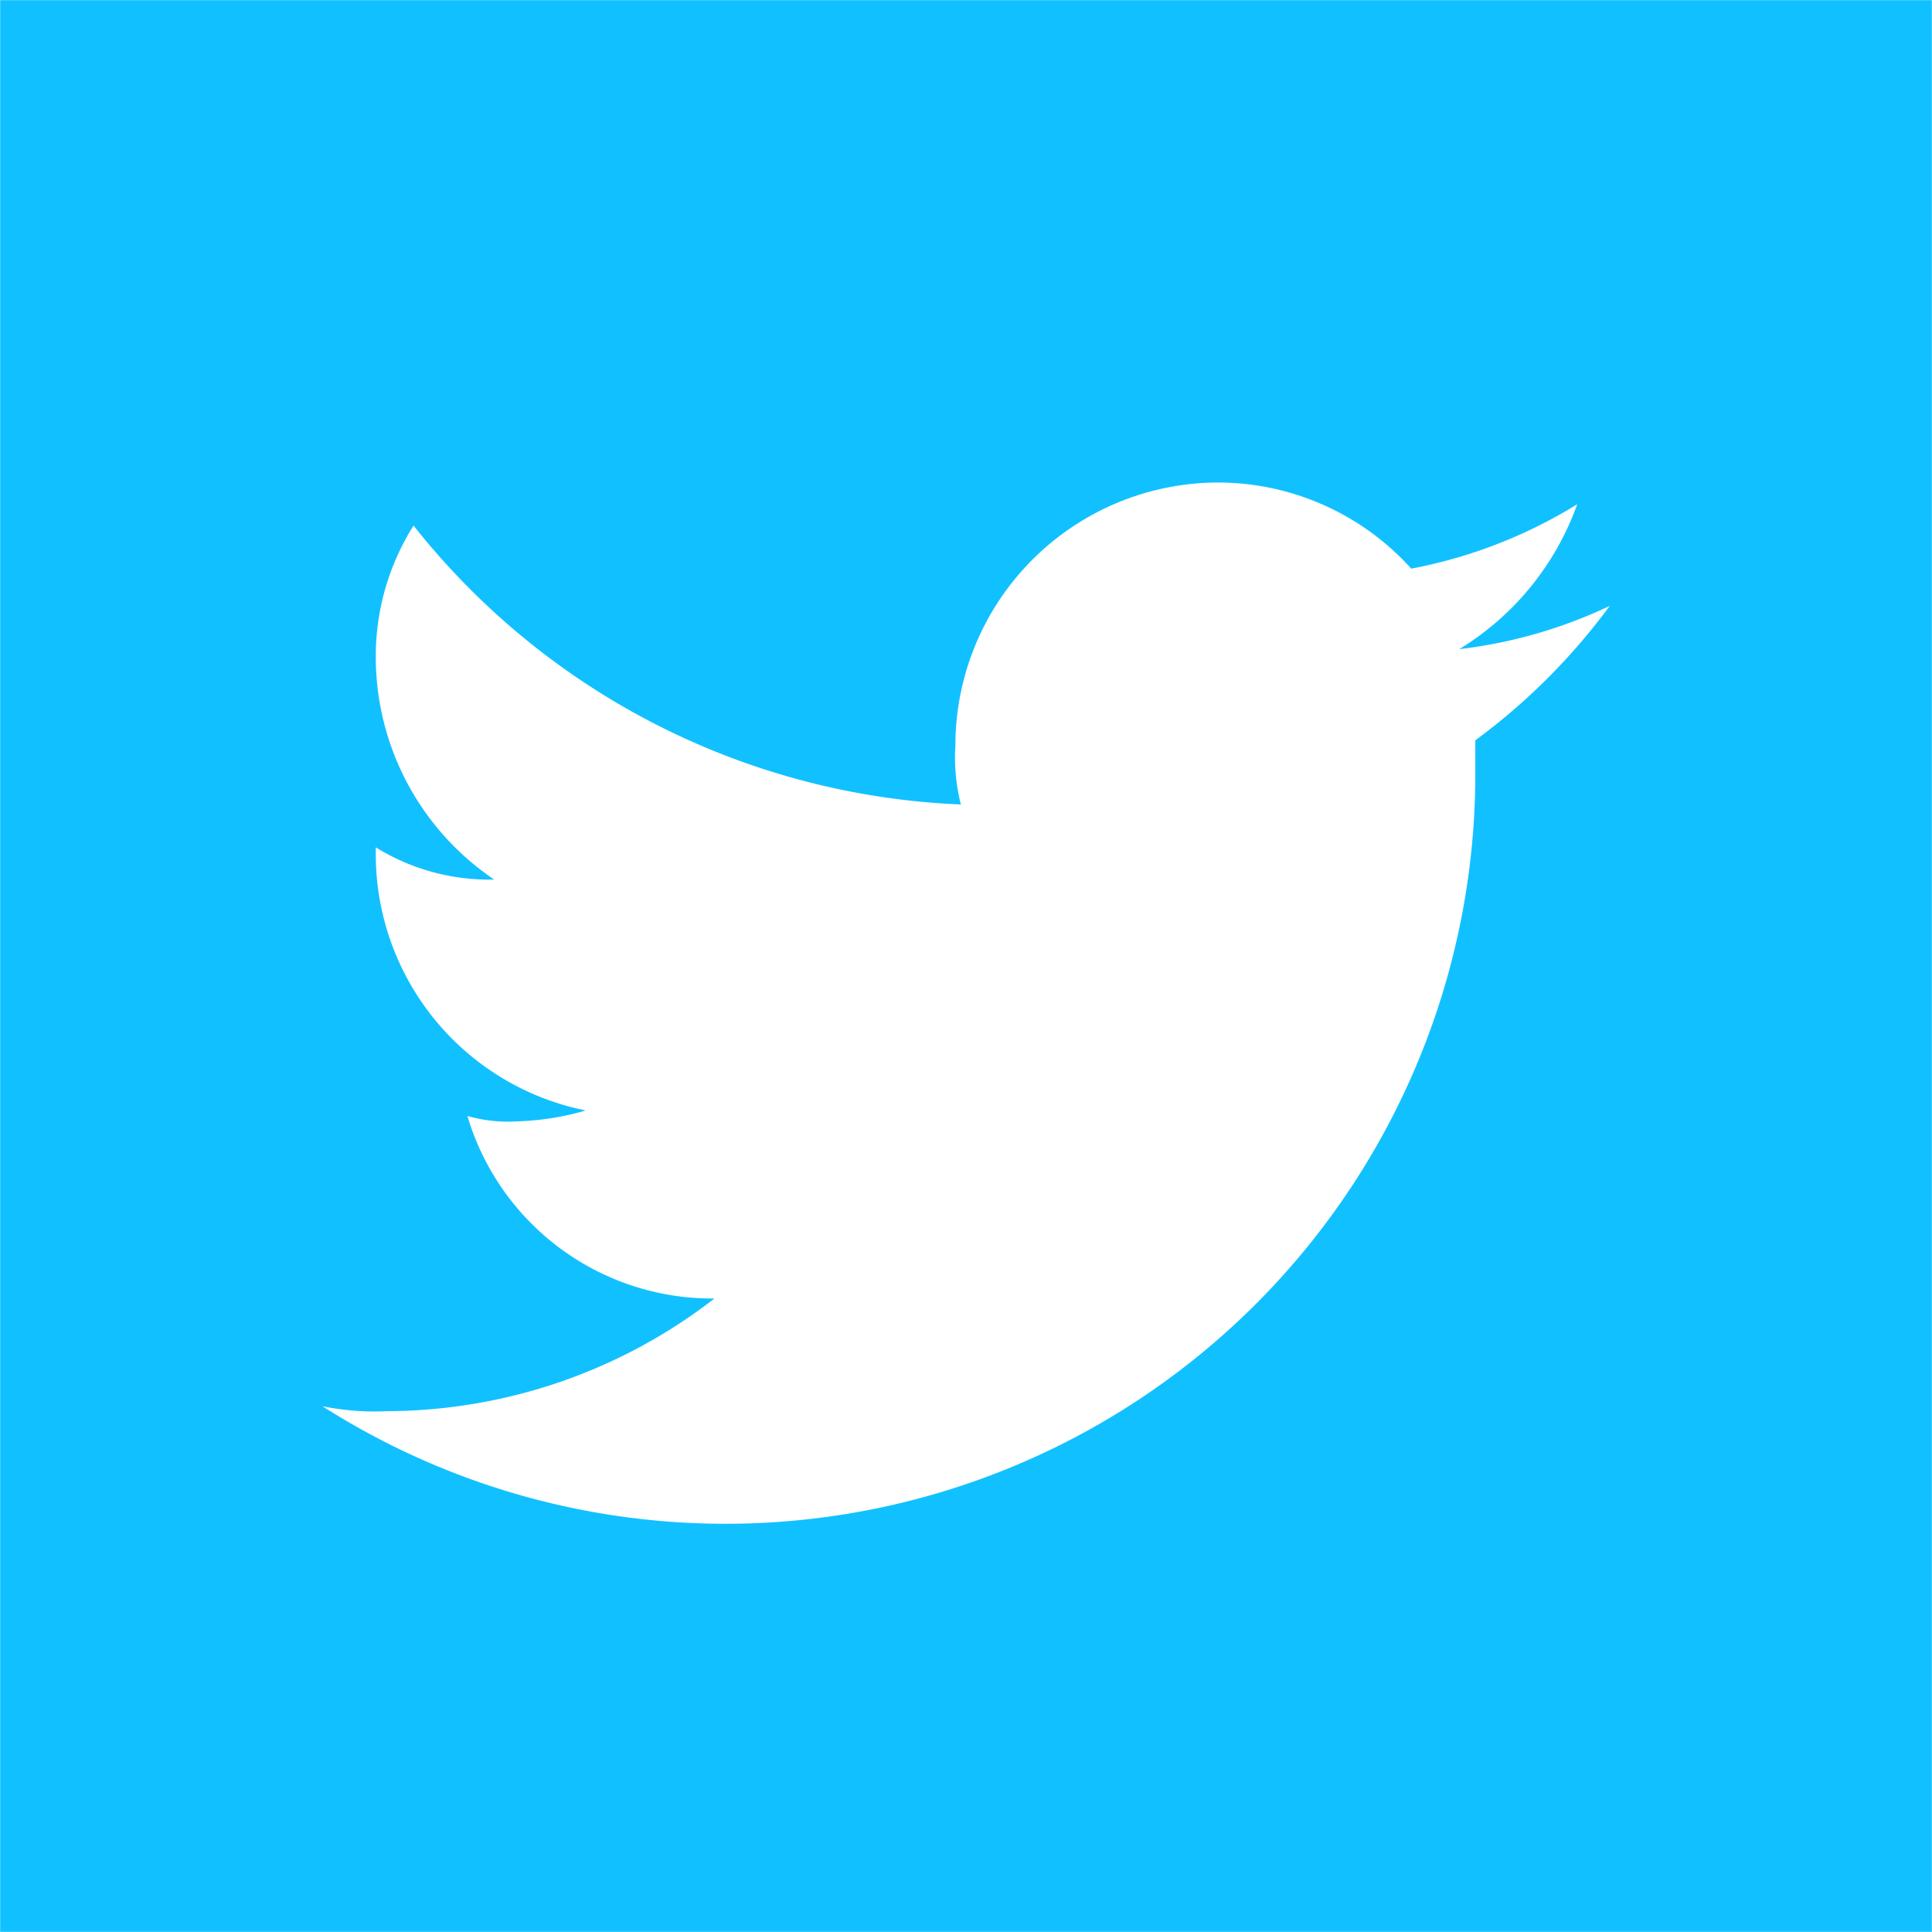<svg xmlns="http://www.w3.org/2000/svg" width="24.004" height="24.004" viewBox="0 0 24.004 24.004"><path d="M24823,21598h-24v-24h24v24Zm-20-6.533a9.316,9.316,0,0,0,14.328-7.871v-.4a7.835,7.835,0,0,0,1.67-1.67,5.97,5.97,0,0,1-1.869.537,3.477,3.477,0,0,0,1.465-1.8,6.067,6.067,0,0,1-2.062.8,3.235,3.235,0,0,0-2.4-1.07,3.27,3.27,0,0,0-3.264,3.27,2.4,2.4,0,0,0,.068.73,9.146,9.146,0,0,1-6.8-3.465,3.043,3.043,0,0,0-.469,1.664,3.338,3.338,0,0,0,1.471,2.734,2.676,2.676,0,0,1-1.471-.4v.068a3.247,3.247,0,0,0,2.605,3.2l-.027.01a3.415,3.415,0,0,1-.84.127,1.8,1.8,0,0,1-.6-.068,3.172,3.172,0,0,0,3.07,2.268,6.674,6.674,0,0,1-4.066,1.4A3.264,3.264,0,0,1,24803,21591.469Z" transform="translate(-24798.998 -21573.998)" fill="#11c1ff"/></svg>